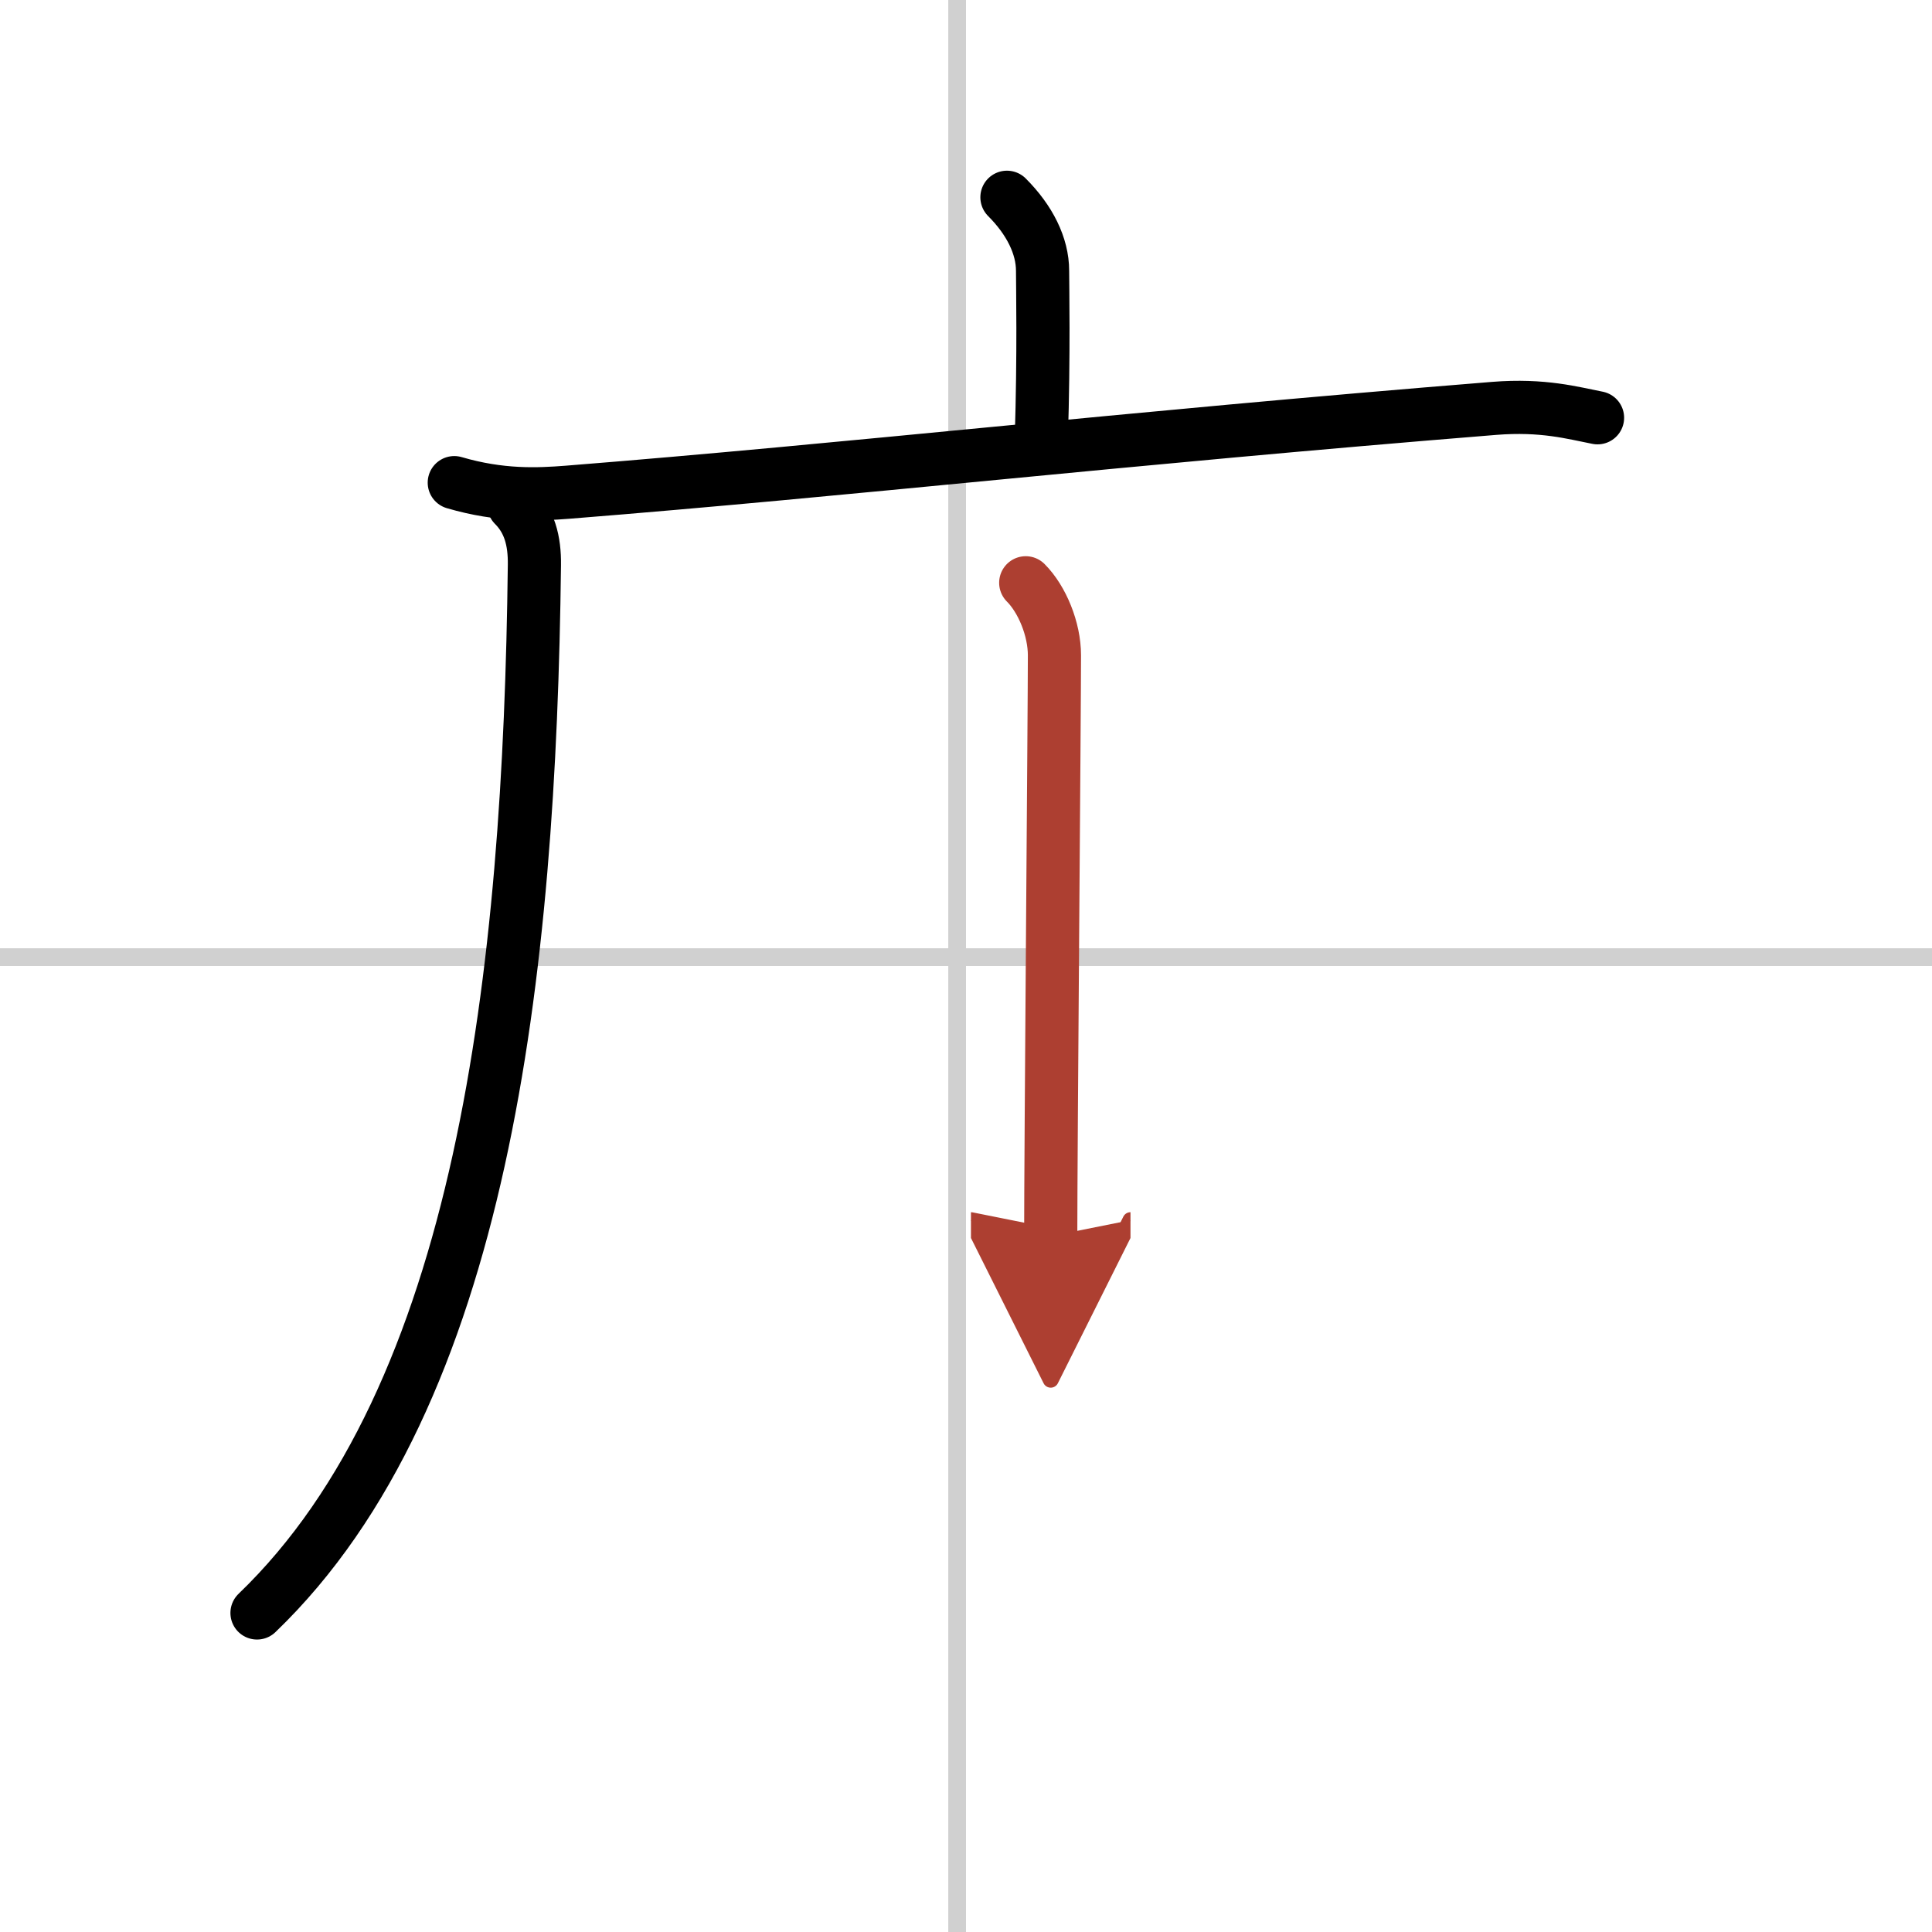 <svg width="400" height="400" viewBox="0 0 109 109" xmlns="http://www.w3.org/2000/svg"><defs><marker id="a" markerWidth="4" orient="auto" refX="1" refY="5" viewBox="0 0 10 10"><polyline points="0 0 10 5 0 10 1 5" fill="#ad3f31" stroke="#ad3f31"/></marker></defs><g fill="none" stroke="#000" stroke-linecap="round" stroke-linejoin="round" stroke-width="3"><rect width="100%" height="100%" fill="#fff" stroke="#fff"/><line x1="54" x2="54" y2="109" stroke="#d0d0d0" stroke-width="1"/><line x2="109" y1="54" y2="54" stroke="#d0d0d0" stroke-width="1"/><path d="m56.81 11.13c1.28 1.28 2.01 2.74 2.01 4.15 0 0.79 0.08 4.65-0.07 9.46"/><path d="M25.63,27.23c2.62,0.77,4.72,0.67,6.39,0.54C48,26.5,63.11,24.75,84.3,23.04c2.76-0.22,4.44,0.26,5.83,0.53"/><path d="m28.99 28.5c0.88 0.88 1.18 2 1.16 3.38-0.27 23-2.9 46.87-15.65 59.12"/><path d="m57.87 32.88c0.93 0.93 1.62 2.62 1.62 4.09 0 3.03-0.21 27.9-0.21 32.77" marker-end="url(#a)" stroke="#ad3f31"/></g></svg>

